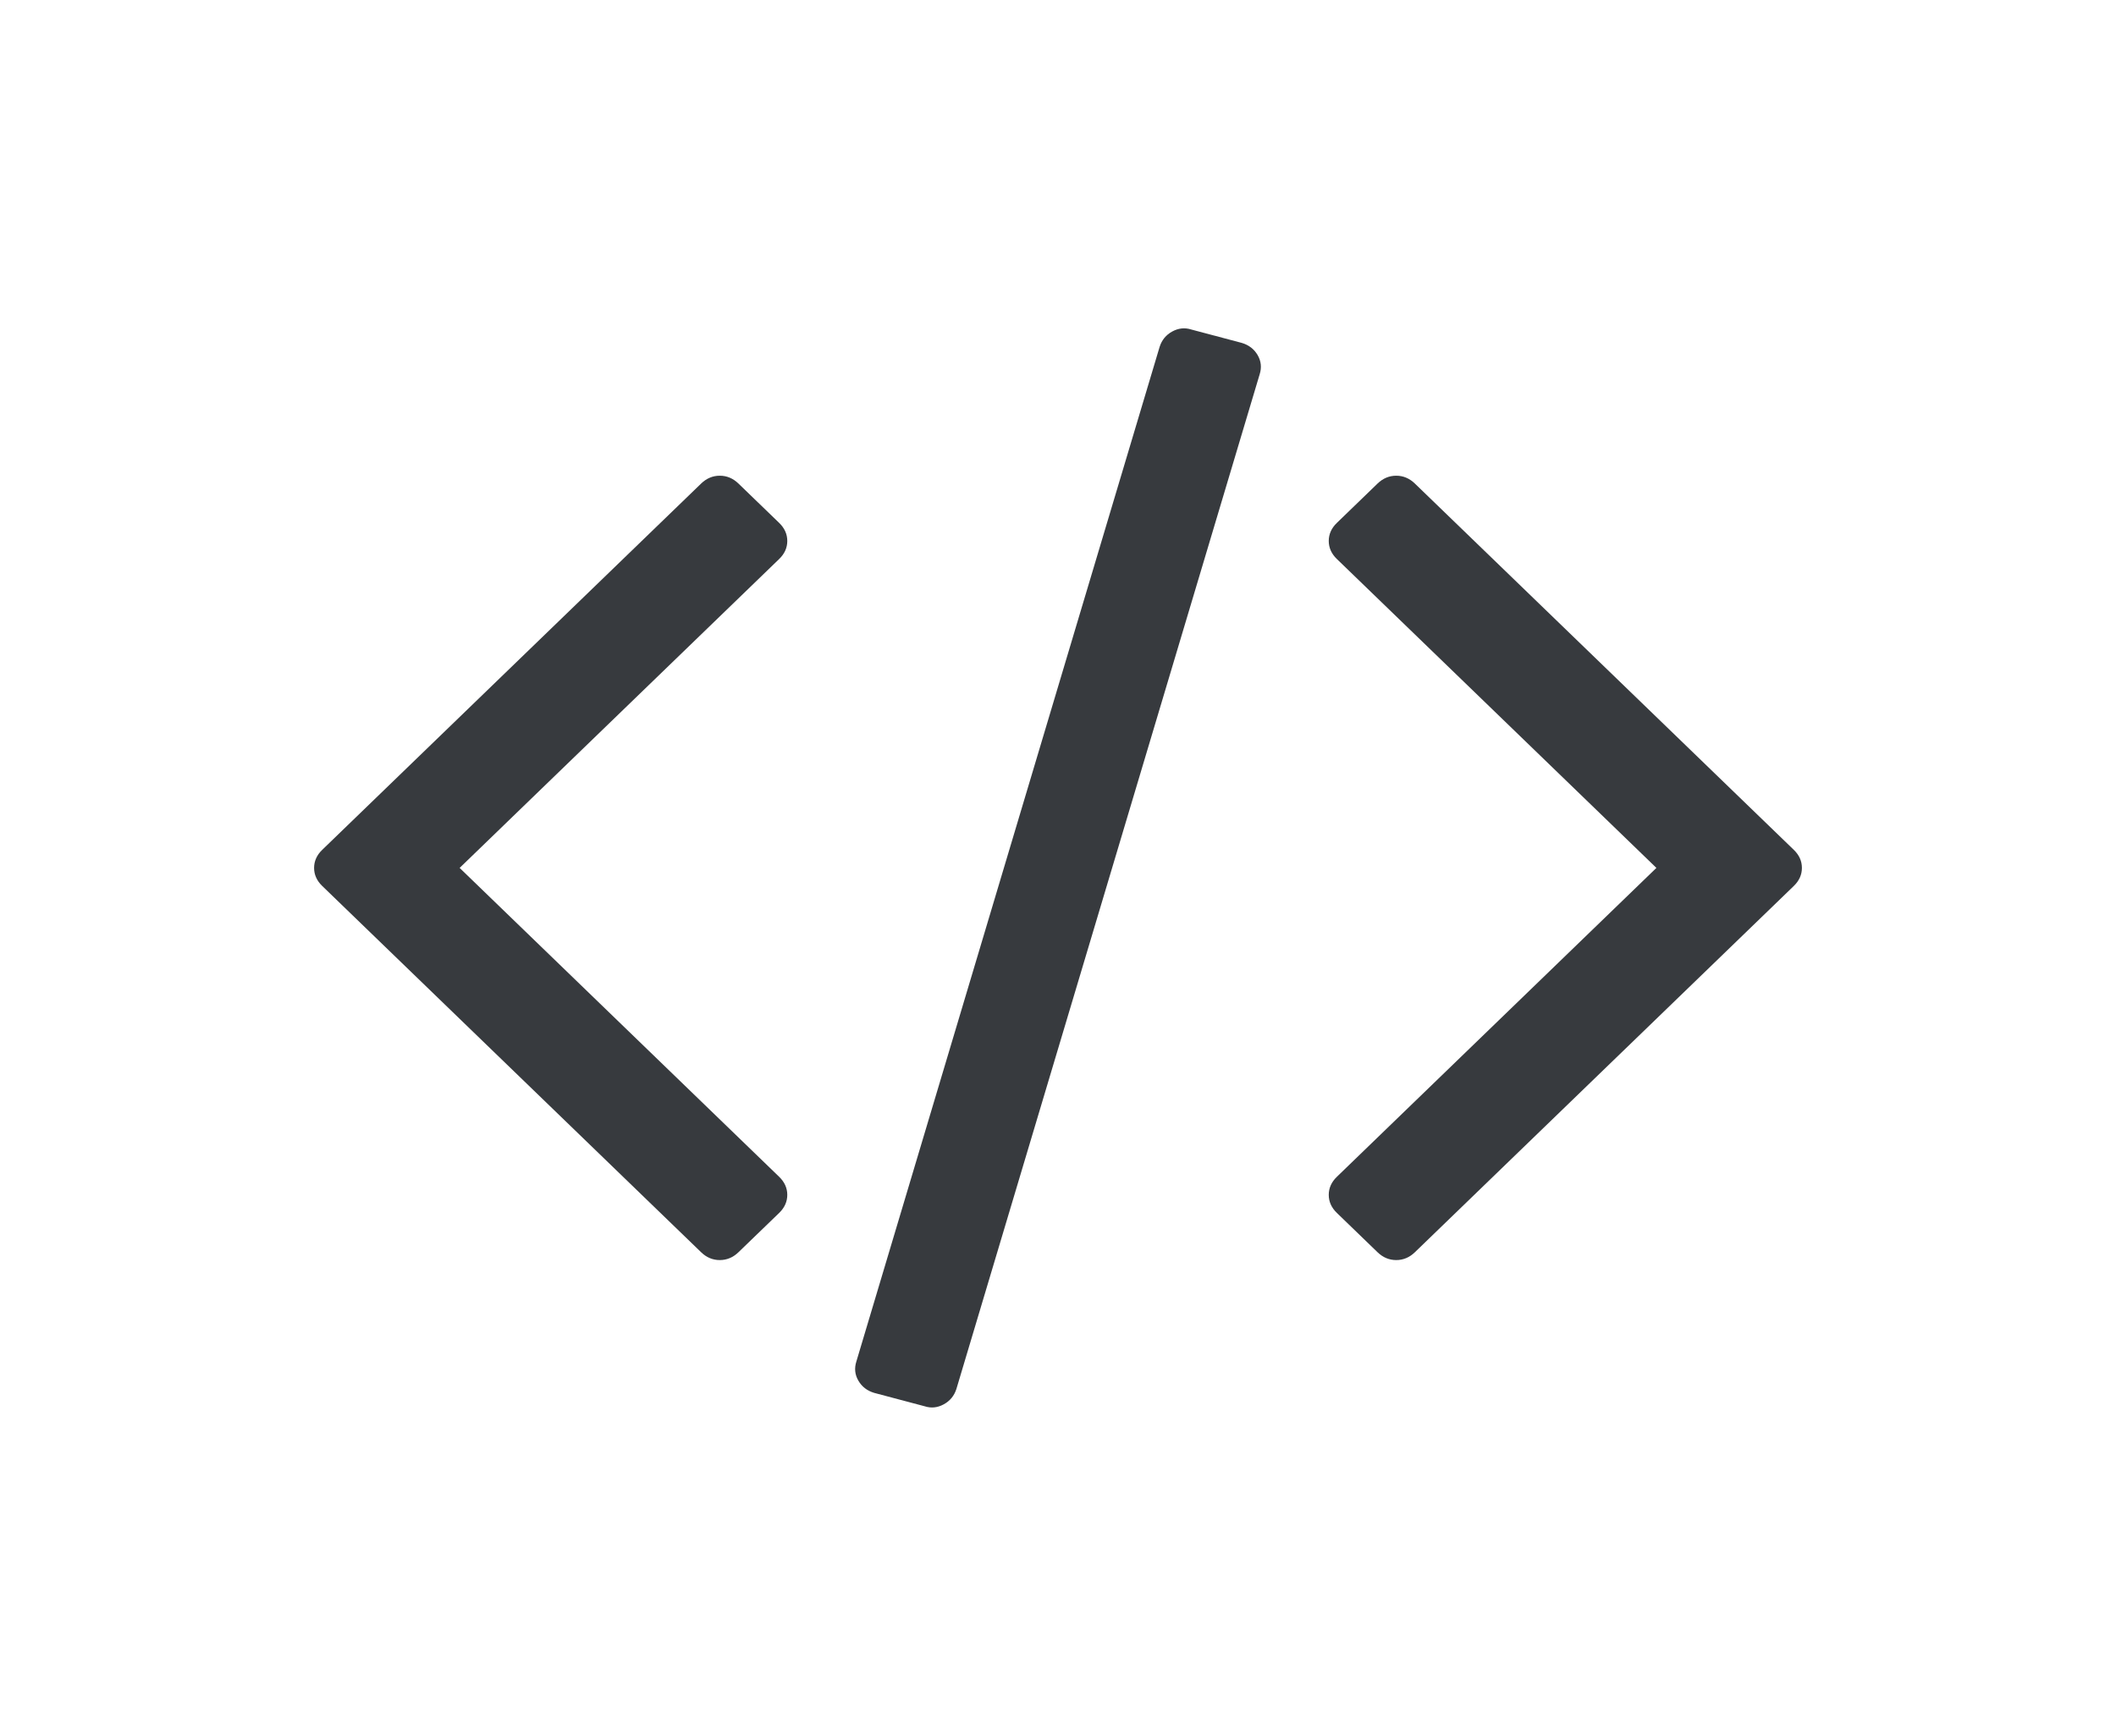<svg width="128" height="105" viewBox="0 0 128 105" fill="none" xmlns="http://www.w3.org/2000/svg">
<g opacity="0.9" filter="url(#filter0_d_200_2)">
<path d="M75.116 7.742L72.066 6.933C71.674 6.807 71.287 6.847 70.911 7.052C70.534 7.258 70.279 7.568 70.148 7.98L51.803 69.356C51.672 69.768 51.713 70.156 51.926 70.52C52.139 70.885 52.459 71.131 52.886 71.257L55.935 72.066C56.328 72.194 56.714 72.153 57.091 71.947C57.468 71.74 57.722 71.432 57.853 71.021L76.198 9.644C76.329 9.232 76.288 8.843 76.075 8.478C75.861 8.114 75.543 7.868 75.116 7.742Z" fill="#212529"/>
<path d="M47.624 19.723C47.624 19.311 47.46 18.946 47.132 18.629L44.672 16.252C44.345 15.935 43.967 15.776 43.541 15.776C43.115 15.776 42.738 15.935 42.41 16.252L19.492 38.406C19.164 38.723 19 39.088 19 39.5C19 39.912 19.164 40.276 19.492 40.593L42.41 62.747C42.737 63.065 43.114 63.222 43.541 63.222C43.968 63.222 44.345 63.064 44.672 62.747L47.132 60.371C47.459 60.055 47.624 59.69 47.624 59.277C47.624 58.866 47.459 58.501 47.132 58.184L27.804 39.5L47.132 20.816C47.46 20.5 47.624 20.135 47.624 19.723Z" fill="#212529"/>
<path d="M108.509 38.406L85.59 16.252C85.263 15.935 84.885 15.776 84.46 15.776C84.033 15.776 83.657 15.935 83.328 16.252L80.87 18.629C80.542 18.945 80.378 19.31 80.378 19.722C80.378 20.135 80.542 20.499 80.87 20.816L100.198 39.5L80.87 58.184C80.542 58.501 80.378 58.866 80.378 59.277C80.378 59.69 80.542 60.055 80.87 60.371L83.328 62.747C83.657 63.065 84.033 63.222 84.46 63.222C84.885 63.222 85.263 63.064 85.59 62.747L108.509 40.593C108.837 40.276 109 39.911 109 39.499C109 39.087 108.837 38.722 108.509 38.406Z" fill="#212529"/>
</g>
<defs>
<filter id="filter0_d_200_2" x="0" y="0.861" width="128" height="103.278" filterUnits="userSpaceOnUse" color-interpolation-filters="sRGB">
<feFlood flood-opacity="0" result="BackgroundImageFix"/>
<feColorMatrix in="SourceAlpha" type="matrix" values="0 0 0 0 0 0 0 0 0 0 0 0 0 0 0 0 0 0 127 0" result="hardAlpha"/>
<feOffset dy="13"/>
<feGaussianBlur stdDeviation="9.5"/>
<feComposite in2="hardAlpha" operator="out"/>
<feColorMatrix type="matrix" values="0 0 0 0 0 0 0 0 0 0 0 0 0 0 0 0 0 0 0.45 0"/>
<feBlend mode="normal" in2="BackgroundImageFix" result="effect1_dropShadow_200_2"/>
<feBlend mode="normal" in="SourceGraphic" in2="effect1_dropShadow_200_2" result="shape"/>
</filter>
</defs>
</svg>
